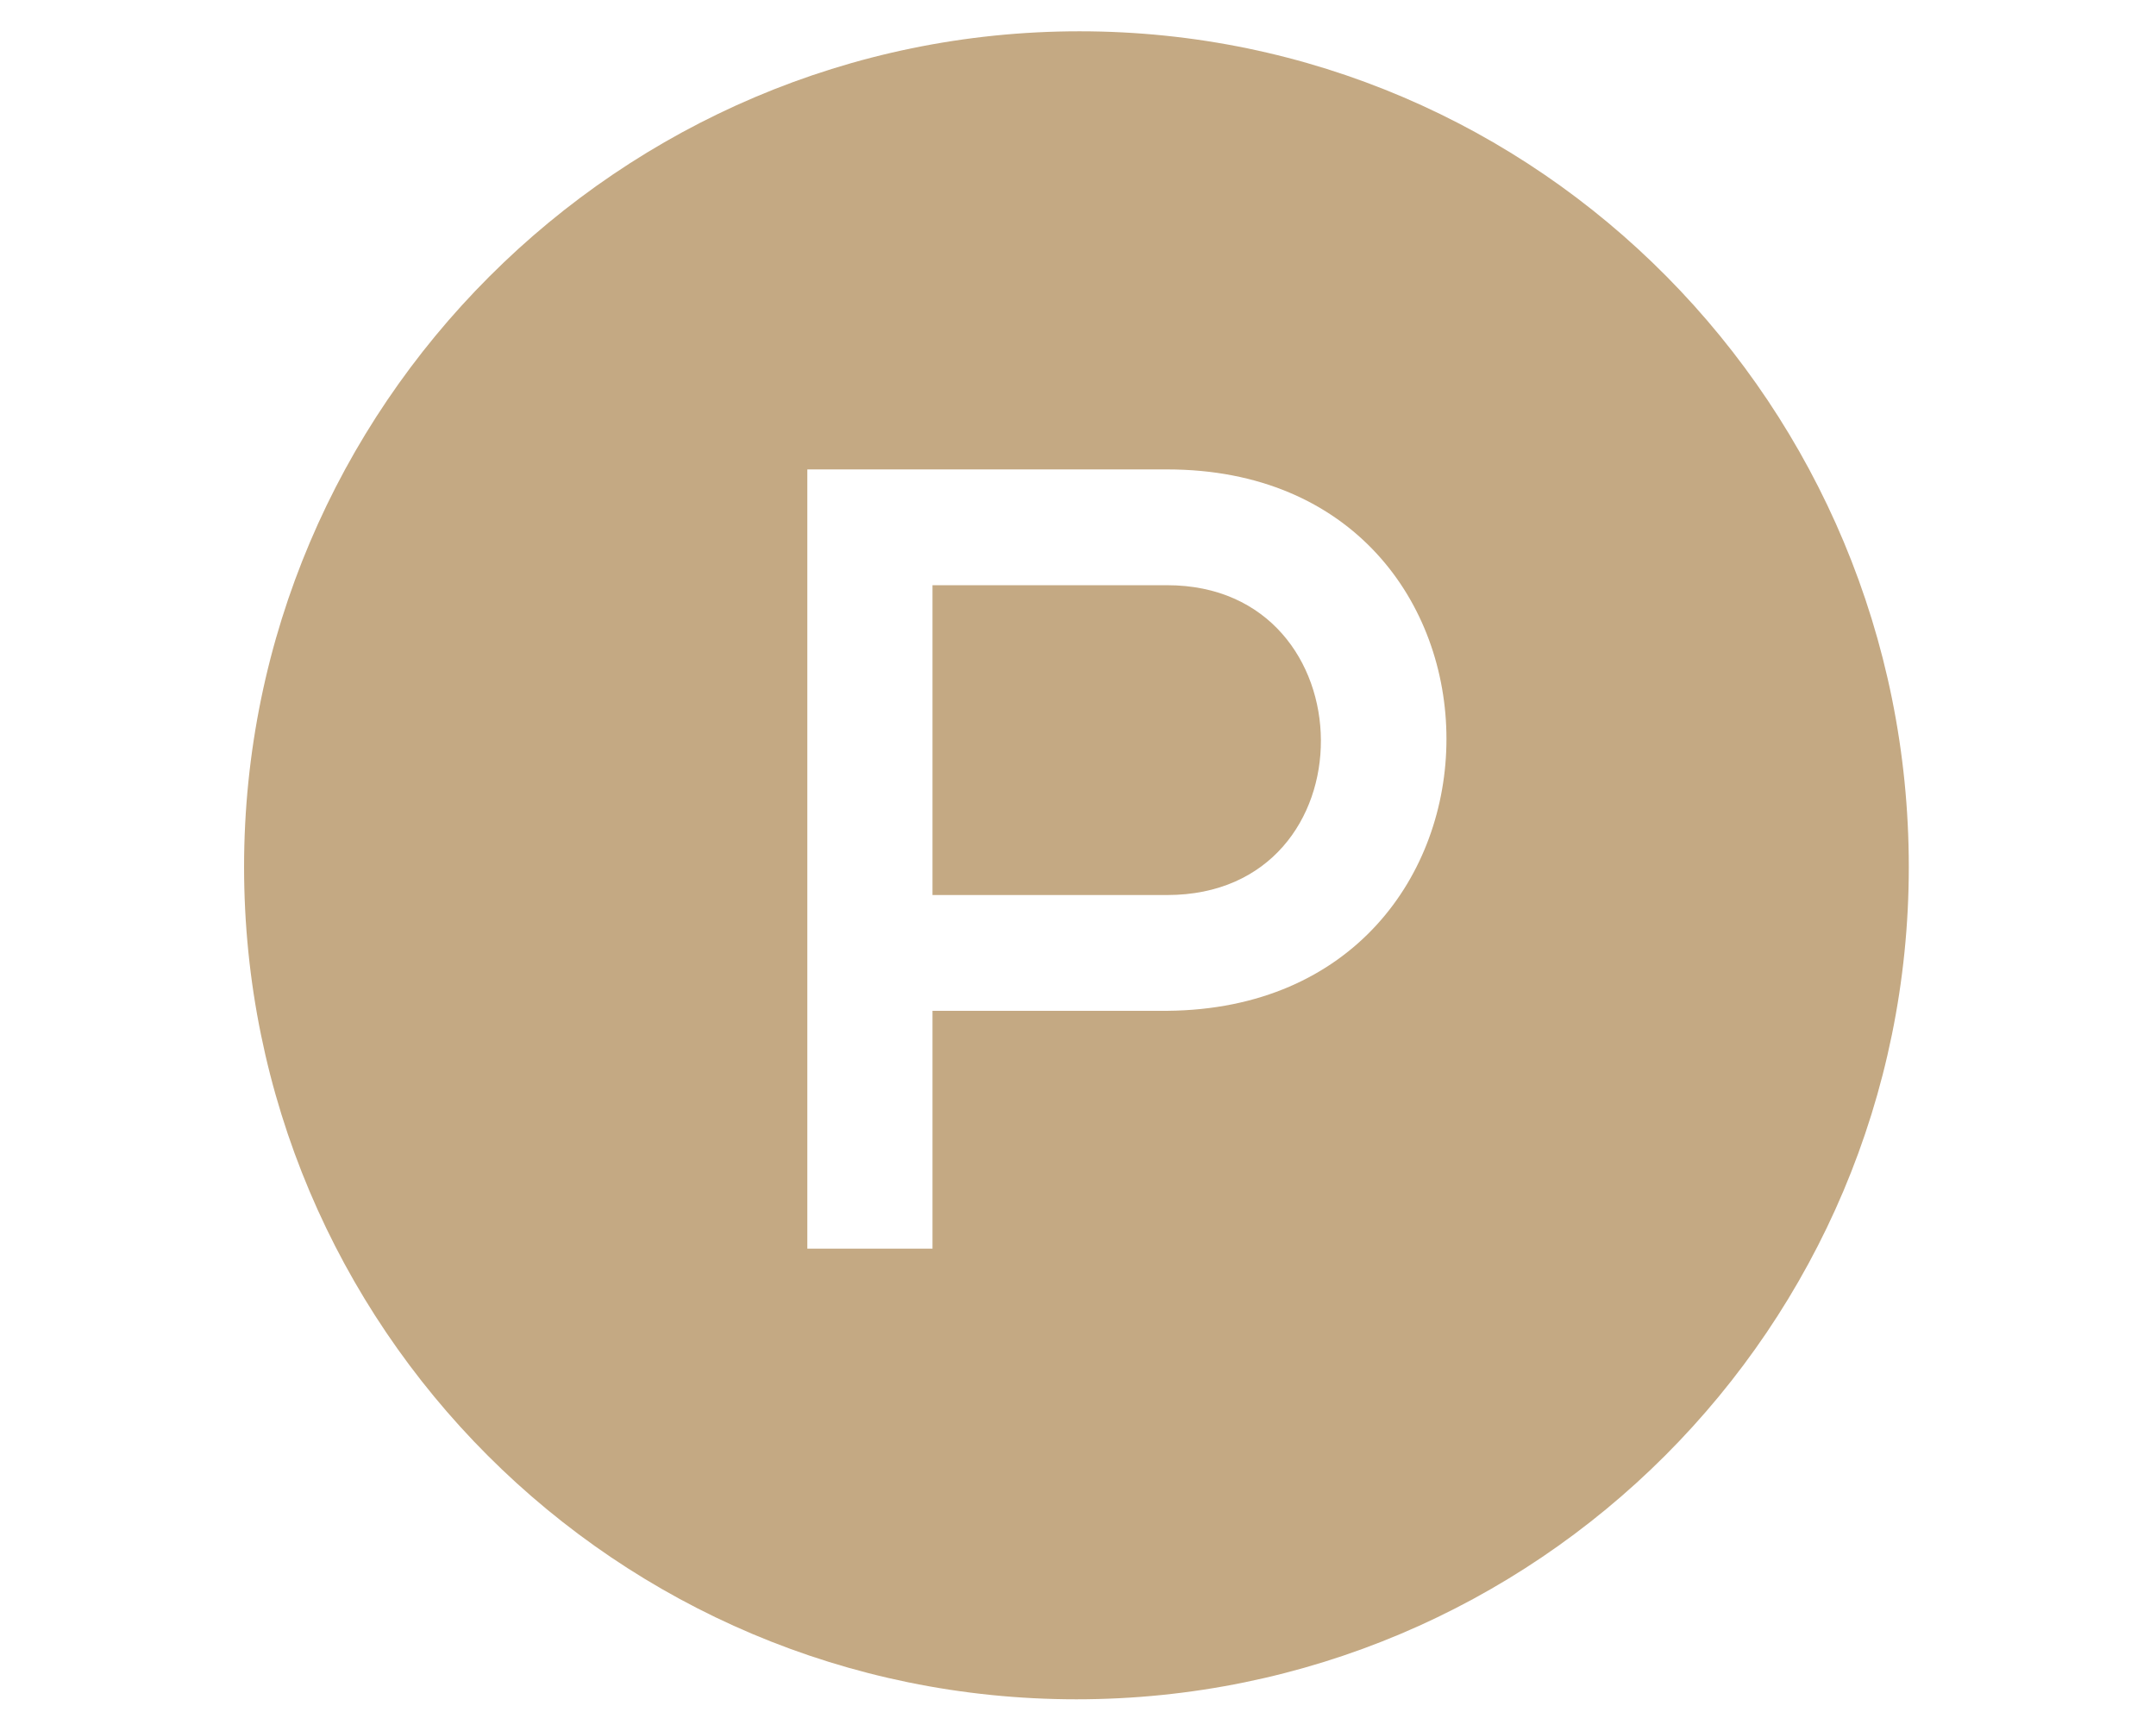 <?xml version="1.0" encoding="utf-8"?>
<!-- Generator: Adobe Illustrator 24.1.1, SVG Export Plug-In . SVG Version: 6.00 Build 0)  -->
<svg version="1.1" id="Layer_1" xmlns="http://www.w3.org/2000/svg" xmlns:xlink="http://www.w3.org/1999/xlink" x="0px" y="0px"
	 viewBox="0 0 68.9 55.3" style="enable-background:new 0 0 68.9 55.3;" xml:space="preserve">
<style type="text/css">
	.st0{display:none;}
	.st1{display:inline;}
	.st2{fill-rule:evenodd;clip-rule:evenodd;fill:#C4A983;}
	.st3{display:inline;fill:#C4A983;}
	.st4{display:inline;fill-rule:evenodd;clip-rule:evenodd;fill:#C4A983;}
	.st5{fill:#C4A983;}
</style>
<g id="ttqzRj_1_" class="st0">
	<g class="st1">
		<path class="st2" d="M15.6,2.5c0.6,0.1,1.2,0.1,1.8,0.2c3.2,0.2,6.2,0.8,9.3,1.7c6.3,1.9,12,5,16.9,9.3C49,18.4,53.1,24,55.9,30.4
			c1.7,3.9,2.8,8,3.3,12.2c0.1,1.2,0.2,2.3,0.3,3.5c0,0.1,0,0.3,0.1,0.4c0,1.7,0,3.5,0,5.2c-0.2,0.5-0.6,0.8-1.1,1.1
			c-1.2,0-2.5,0-3.7,0c-0.8-0.4-1.2-1.1-1.1-2c0-0.5,0-0.9,0-1.4c0.1-3.7-0.3-7.3-1.2-10.9C50.9,32.4,48,27,43.8,22.2
			c-4.2-4.8-9.2-8.3-15-10.8c-3.5-1.5-7.2-2.4-11-2.8c-2.2-0.2-4.4-0.2-6.6-0.2c-0.9,0-1.6-0.3-2-1.1c0-1.2,0-2.5,0-3.7
			c0.2-0.5,0.6-0.8,1.1-1.1C12.2,2.5,13.9,2.5,15.6,2.5z"/>
		<path class="st2" d="M9.3,15.4c0.4-0.8,1.1-1.1,2-1.1c1.9,0.1,3.9,0.1,5.8,0.2c3.7,0.3,7.2,1.3,10.5,2.8
			c7.5,3.4,13.1,8.9,16.8,16.3c1.7,3.3,2.8,6.9,3.1,10.6c0.2,2.4,0.2,4.8,0.3,7.1c0,0.8-0.5,1.2-1.1,1.5c-1.2,0-2.5,0-3.7,0
			c-0.8-0.4-1.1-1.1-1.1-2c0-1.5,0-3-0.1-4.5c-0.1-2.7-0.7-5.3-1.7-7.8c-2.7-6.9-7.4-12.1-14-15.4c-2.7-1.4-5.5-2.2-8.5-2.6
			c-2.1-0.3-4.2-0.3-6.3-0.3c-0.9,0-1.6-0.2-2-1.1C9.3,17.9,9.3,16.6,9.3,15.4z"/>
		<path class="st2" d="M31.2,52.8c-0.8-0.4-1.1-1.1-1.1-2c0-1.8-0.1-3.5-0.3-5.3c-0.3-2.5-1.4-4.8-2.9-6.8c-2.1-2.9-4.9-4.8-8.2-6
			c-1.6-0.5-3.3-0.8-5.1-0.8c-0.8,0-1.6,0-2.4,0c-0.9,0.1-1.6-0.2-2-1.1c0-1.2,0-2.5,0-3.7c0.4-0.8,1.1-1.1,2-1.1c2,0,3.9,0,5.9,0.3
			c5.7,1,10.3,3.7,13.9,8.2c2.5,3.1,4.1,6.7,4.6,10.6c0.3,2.1,0.2,4.2,0.2,6.3c0,0.7-0.5,1-1.1,1.3C33.7,52.8,32.5,52.8,31.2,52.8z"
			/>
		<path class="st2" d="M9.3,46.2c0.2-0.6,0.3-1.3,0.6-1.8c1.1-2.4,3.6-3.7,5.9-3.4c2.8,0.4,4.9,2.4,5.3,5.1c0.5,3.2-1.7,6.2-4.9,6.7
			c-0.1,0-0.2,0.1-0.3,0.1c-0.5,0-0.9,0-1.4,0c-0.1,0-0.1-0.1-0.2-0.1c-2.3-0.4-3.8-1.7-4.6-3.8c-0.2-0.4-0.2-0.9-0.4-1.3
			C9.3,47.1,9.3,46.7,9.3,46.2z"/>
	</g>
</g>
<g>
	<path class="st2" d="M37.3,18.7h-7.5v9.9h7.5C43.9,28.6,43.8,18.7,37.3,18.7z"/>
	<path class="st2" d="M34.5,1C19.8,1,7.8,13,7.8,27.7s11.9,26.6,26.6,26.6s26.6-11.9,26.6-26.6S49.2,1,34.5,1z M37.3,32.3h-7.5v7.6
		h-4V15c3.8,0,7.7,0,11.5,0C49.2,15,49.2,32.2,37.3,32.3z"/>
</g>
<g id="jEOCjB_1_" class="st0">
	<g class="st1">
		<path class="st2" d="M0,45.7c0.5-1.2,1.4-1.6,2.6-1.6c21.2,0,42.5,0,63.7,0c1.2,0,2.1,0.4,2.6,1.6c0,0.5,0,1,0,1.5
			c0,0.1-0.1,0.2-0.1,0.4c-0.7,3.6-2.8,6-6.4,7.1c-0.7,0.2-1.5,0.3-2.2,0.4C43,55,25.9,55,8.8,55c-0.2,0-0.4-0.1-0.7-0.1
			c-3.6-0.3-6.7-2.7-7.7-6.2c-0.2-0.5-0.3-1-0.4-1.5C0,46.7,0,46.2,0,45.7z"/>
		<path class="st2" d="M60.2,55c0.7-0.1,1.5-0.2,2.2-0.4c3.6-1,5.7-3.4,6.4-7.1c0-0.1,0.1-0.3,0.1-0.4c0,2.6,0,5.2,0,7.8
			C66,55,63.1,55,60.2,55z"/>
		<path class="st2" d="M0,47.2c0.1,0.5,0.2,1,0.4,1.5c1.1,3.5,4.1,5.9,7.7,6.2c0.2,0,0.4,0.1,0.7,0.1c-2.9,0-5.8,0-8.8,0
			C0,52.4,0,49.8,0,47.2z"/>
		<path class="st2" d="M2.9,40.1c1-10.9,6-19.5,15.4-25C29,8.7,40.2,8.7,51,15.2c9.2,5.6,14,14.1,15.1,24.8
			C45,40.1,24,40.1,2.9,40.1z"/>
		<path class="st2" d="M39.8,6.8c-3.5-0.5-7.1-0.5-10.6,0c-0.4-2.2,0.5-4.4,2.3-5.5c1.9-1.2,3.9-1.2,5.9,0
			C39.2,2.4,40.1,4.6,39.8,6.8z"/>
	</g>
</g>
<g id="VPMLgQ_1_" class="st0">
	<g class="st1">
		<path class="st2" d="M1.6,32.3c0.4-0.2,0.8-0.4,1.2-0.6c2.4-1.3,4.9-2.2,7.6-2.9c0.2,0.8,0.5,1.6,0.8,2.4
			c2.1,6.1,6.5,10.1,12.3,12.6c1.5,0.7,3.1,1.2,4.8,1.8c-1.5,0.4-2.9,0.7-4.3,1c-1.1,0.2-2.3,0.3-3.4,0.4c-0.1,0-0.2,0-0.3,0
			C20,47,19.7,47,19.5,47c-3.4-0.1-6.5-1.3-9.2-3.3c-3.5-2.6-6-6.1-8.1-9.9c-0.2-0.4-0.4-0.8-0.6-1.2C1.6,32.5,1.6,32.4,1.6,32.3z"
			/>
		<path class="st2" d="M48.3,47.1c-1.1-0.1-2.3-0.2-3.4-0.4c-1.4-0.3-2.8-0.6-4.2-0.9c0-0.1,0-0.1,0-0.2c0.7-0.2,1.4-0.4,2.1-0.7
			c3.1-1.1,5.9-2.5,8.5-4.5c3.5-2.8,5.8-6.4,6.9-10.7c0.1-0.3,0.2-0.5,0.3-0.8c2.3,0.5,4.5,1.3,6.6,2.3c0.7,0.4,1.5,0.7,2.2,1.1
			c0,0.1,0,0.2,0,0.3c-0.1,0.2-0.3,0.4-0.4,0.6c-1.8,3.5-4,6.7-7,9.3c-2.4,2.1-5.1,3.7-8.4,4.2c-1,0.2-2,0.2-3,0.4
			C48.5,47.1,48.4,47.1,48.3,47.1z"/>
		<path class="st2" d="M34.4,42.9c-1.3-1.4-2.5-2.8-3.7-4.3c-2-2.5-3.6-5.2-4.5-8.3c-1.1-3.7-0.9-7.3,0.5-10.9
			c1.7-4.3,4.5-7.9,7.9-11.2c0.7,0.8,1.4,1.5,2.1,2.2c2.4,2.6,4.4,5.5,5.7,8.9c1.6,4.1,1.6,8.3,0,12.4
			C40.8,35.8,37.4,40.3,34.4,42.9z"/>
		<path class="st2" d="M14.2,14.9c3.1,0.4,6.1,1.1,9.1,2.4c-3.7,8.9-1.2,16.7,4.3,24.1c-0.3-0.1-0.5-0.2-0.8-0.3
			c-2.8-1-5.4-2.4-7.6-4.4c-2.7-2.5-4.3-5.6-5.1-9.1c-0.9-4.1-0.7-8.2,0-12.3C14.2,15.1,14.2,15,14.2,14.9z"/>
		<path class="st2" d="M45.6,17.3c2.9-1.2,5.9-2,9.1-2.4c0.2,1.2,0.4,2.3,0.5,3.4c0.3,3.5,0.2,7-0.7,10.5c-1.3,4.5-3.9,7.9-7.9,10.2
			c-1.5,0.9-3.2,1.5-4.9,2.3c-0.1,0.1-0.2,0.1-0.6,0.2c0.3-0.4,0.6-0.7,0.8-1c2.4-3.2,4.2-6.7,5-10.6c0.8-3.9,0.5-7.8-1-11.5
			C45.9,17.9,45.8,17.6,45.6,17.3z"/>
	</g>
</g>
<g id="GKdIQj_1_" class="st0">
	<g class="st1">
		<path class="st2" d="M41.8,0c0.1,0.1,0.3,0.1,0.4,0.2c2.3,0.8,3.1,3.3,1.7,5.3c-0.1,0.1-0.2,0.2-0.3,0.4c1,0.2,2,0.4,3,0.7
			c3.3,0.9,6.1,2.6,8.5,4.9c3.3,3.2,5.3,7.1,6.1,11.7c0.3,1.6,0.2,3.1,0.3,4.7c0,0.5-0.1,0.7-0.7,0.7c-4.5,0-9,0-13.5,0
			c-6.3,0-12.6,0-18.9,0c-0.2,0-0.5,0-0.8,0c0.4-4.2,1-8.3,3-12.1c1.9-3.8,5-6.6,8.4-9.1c-2,0.6-3.8,1.5-5.5,2.7
			c-4.6,3.2-7,7.7-8.2,13c-0.4,1.8-0.6,3.6-0.9,5.4c-1.1,0-2.3,0-3.5,0c-1-8.3,4.6-20.7,17.8-22.6c-0.1-0.1-0.1-0.2-0.2-0.3
			c-1.5-2-0.7-4.6,1.7-5.4c0.1,0,0.2-0.1,0.3-0.1C41,0,41.4,0,41.8,0z"/>
		<path class="st2" d="M65.2,33.9c-0.2,0-0.4,0-0.7,0c-15.5,0-31.1,0-46.6,0c-0.2,0-0.5,0-0.8,0c0-1.4,0-2.8,0-4.2c16,0,32,0,48,0
			C65.2,31.1,65.2,32.5,65.2,33.9z"/>
		<path class="st2" d="M3.7,39.8c1.8-0.3,3.5-0.6,5.3-1c1-0.2,1.9-0.3,2.9-0.5c0.9,5,1.8,9.9,2.7,14.9c-0.9,0.2-1.7,0.3-2.6,0.5
			c-2.6,0.5-5.3,1-7.9,1.5c-0.1,0-0.1,0.1-0.1,0.1c-0.4,0.1-0.4-0.2-0.4-0.4C3.7,49.9,3.7,44.8,3.7,39.8z"/>
		<path class="st2" d="M24.6,40.6c1.6,0.1,3,0.2,4.5,0.3c1.7,0.1,3.4,0.2,5,0.3c0.3,0,0.6,0,0.8-0.1c3.5-1.4,7-2.7,10.5-4.1
			c1.1-0.4,1.9-0.3,2.4,0.4c0.5,0.8,0.4,1.7-0.3,2.2c-3.9,2.5-7.8,5-11.8,7.6c-1.1,0.7-2.2,0.9-3.5,0.9c-4.5,0-9,0-13.5-0.1
			c-1.3,0-2.2,0.5-2.9,1.4c-0.2,0.3-0.5,0.6-0.8,1c-0.6-4-1.3-7.9-1.9-11.9c0.5-0.2,0.9-0.3,1.4-0.5c1.7-0.6,3.4-1.3,5.2-1.9
			c0.4-0.1,0.8-0.2,1.2-0.2c3.7-0.1,7.4-0.3,11-0.4c1,0,1.5,0.4,1.7,1.3c0.1,0.9-0.3,1.4-1.2,1.7c-2.4,0.7-4.9,1.3-7.4,1.9
			C25.1,40.4,24.9,40.5,24.6,40.6z"/>
	</g>
</g>
<g id="u0kmx7_1_" class="st0">
	<g class="st1">
		<path class="st2" d="M13.2,43c0.2-0.9,0.3-1.8,0.5-2.7c1.4-5.4,6.1-9.5,11.6-10.2c0.2,0,0.3-0.1,0.5-0.1c1,2.6,3.1,4.2,5,5.9
			c1,1,2.2,1.8,3.3,2.7c0.2,0.2,0.4,0.3,0.7,0.1c2.4-1.9,4.8-3.8,6.8-6.2c0.6-0.7,1.2-1.5,1.5-2.5c2.6,0.3,4.9,1.1,7,2.7
			c3.3,2.5,5.2,5.8,5.6,9.9c0,0.1,0.1,0.2,0.1,0.3c0,0.7,0,1.3,0,2c0,0.2-0.1,0.4-0.1,0.5c-0.2,2.5-1.7,4.3-4.1,5.1
			c-1.6,0.5-3.2,0.7-4.8,0.7c-3.5,0-6.9,0-10.4,0c-4.7,0-9.5,0-14.2,0c-1.4,0-2.8-0.2-4.2-0.5c-2.4-0.5-4-1.9-4.6-4.4
			c-0.1-0.5-0.2-1-0.3-1.5C13.2,44.3,13.2,43.6,13.2,43z M43.5,44.4c0,0.2,0,0.3,0,0.5c0,0.5,0,1.1,0,1.6c0,0.4,0.2,0.6,0.5,0.6
			c0.6,0,1.2,0,1.7,0c0.6,0,0.7-0.1,0.7-0.7c0-0.7,0-1.3,0-2c0.8,0,1.5,0,2.1,0c0.4,0,0.6-0.2,0.6-0.5c0-0.6,0-1.2,0-1.8
			c0-0.4-0.2-0.6-0.6-0.6c-0.7,0-1.4,0-2.1,0c0-0.7,0-1.3,0-2c0-0.7-0.1-0.7-0.7-0.7c-0.5,0-1.1,0-1.6,0c-0.5,0-0.7,0.2-0.7,0.7
			c0,0.7,0,1.4,0,2.1c-0.8,0-1.4,0-2.1,0c-0.4,0-0.6,0.2-0.6,0.6c0,0.6,0,1.2,0,1.8c0,0.4,0.2,0.6,0.6,0.6
			C42,44.4,42.7,44.4,43.5,44.4z"/>
		<path class="st2" d="M13.2,44.9c0.1,0.5,0.2,1,0.3,1.5c0.5,2.5,2.2,3.9,4.6,4.4c1.4,0.3,2.8,0.5,4.2,0.5c4.7,0.1,9.5,0,14.2,0
			c3.5,0,6.9,0,10.4,0c1.6,0,3.2-0.2,4.8-0.7c2.4-0.8,3.9-2.6,4.1-5.1c0-0.2,0.1-0.4,0.1-0.5c0,2.2,0,4.3,0,6.5
			c-14.2,0-28.4,0-42.6,0C13.2,49.2,13.2,47.1,13.2,44.9z"/>
		<path class="st2" d="M34.1,4c6.2,0,11.1,4.2,12,10c0.4,2.6-0.1,5-1,7.5c-1.1,3-2.6,5.7-4.9,7.8c-1.3,1.2-2.8,2.2-4.6,2.5
			c-2,0.3-3.7-0.2-5.3-1.3c-2-1.3-3.5-3.2-4.7-5.3c-1.6-2.8-2.7-5.8-2.8-9c-0.1-4.8,2-8.5,6.2-10.9C30.7,4.4,32.6,3.9,34.1,4z"/>
	</g>
</g>
<g class="st0">
	<path class="st3" d="M51.6,17.6c0-0.3,0-0.6-0.1-0.9c0-1.9-1.4-3.4-3.3-3.6l-0.3,0c-1.6-0.2-3.2-0.3-4.8-0.8
		c-2.5-0.7-4.8-2-6.7-3.7c-0.1-0.1-0.2-0.2-0.3-0.3c-0.4-0.4-0.8-0.7-1.3-0.9H34c-0.1,0.1-0.2,0.2-0.4,0.2c-0.4,0.2-0.7,0.5-1,0.8
		c-2.4,2.2-5.3,3.6-8.5,4.3c-0.9,0.2-1.9,0.3-2.8,0.4l0,0c-0.2,0-0.4,0-0.6,0.1c-1.8,0.2-3.2,1.7-3.2,3.5c0,0.4,0,0.7-0.1,1l0,0
		c0,0.1,0,0.3,0,0.4v5.9c0,0.2,0,0.3,0,0.5l0,0c0,0.4,0.1,0.8,0.1,1.3c0.2,3.3,0.7,6,1.6,8.5c1.6,4.4,4.4,7.9,8.3,10.5
		c1.9,1.2,4,2.2,6.3,3.1c0.1,0.1,0.3,0.1,0.5,0.1l0.1,0h0.6c2.8-0.9,5.4-2.2,7.7-3.8c3.6-2.6,6.1-6.1,7.6-10.4
		c0.7-1.9,1.1-4,1.3-6.2c0.1-0.7,0.1-1.5,0.2-2.2c0-0.4,0.1-0.8,0.1-1.2c0-0.1,0-0.3,0.1-0.4l0,0V18C51.7,17.9,51.7,17.7,51.6,17.6z
		 M37.7,28.5c-0.2,0.2-0.4,0.5-0.4,0.8c0,0.6,0,1.3,0,1.9c0,0.5,0,1.1,0,1.6c0,1.3-0.5,2.2-1.5,2.7c-0.4,0.2-0.9,0.3-1.3,0.3
		c-1.4,0-2.8-1-2.9-2.8c0-0.4,0-0.9,0-1.3c0-0.1,0-0.1,0-0.2h0l0-0.4c0-0.2,0-0.3,0-0.5c0-0.5,0-1,0-1.4c0-0.3-0.2-0.6-0.4-0.8
		c-1.7-1.5-2.3-3.4-1.7-5.5c0.6-2.1,2.1-3.4,4.3-3.7c0.2,0,0.5-0.1,0.7-0.1c2.5,0,4.7,2,5.1,4.4C39.9,25.6,39.3,27.2,37.7,28.5z"/>
	<path class="st3" d="M34.2,48.1l-0.1,0c-0.2-0.1-0.3-0.1-0.5-0.2c-2.3-0.8-4.4-1.8-6.3-3.1c-3.9-2.6-6.8-6.1-8.3-10.6
		c-0.9-2.5-1.4-5.2-1.6-8.5c0-0.4-0.1-0.9-0.1-1.3l0-0.1c0-0.2,0-0.3,0-0.5l0,0V18l0,0c0-0.1,0-0.3,0-0.4l0,0c0-0.3,0-0.7,0.1-1
		c0-1.9,1.5-3.5,3.4-3.7c0.2,0,0.4,0,0.6-0.1l0,0c0.9-0.1,1.9-0.2,2.8-0.4c3.2-0.6,6-2,8.4-4.2c0.3-0.3,0.7-0.5,1.1-0.8
		c0.1-0.1,0.2-0.2,0.4-0.2l0,0h1.2l0,0c0.5,0.2,0.9,0.6,1.3,1c0.1,0.1,0.2,0.2,0.3,0.3c1.9,1.7,4.2,2.9,6.7,3.7
		c1.6,0.5,3.2,0.6,4.7,0.8l0.3,0c1.9,0.2,3.4,1.8,3.4,3.8c0,0.3,0,0.6,0.1,0.9c0,0.1,0,0.2,0,0.4l0,0v5.8l0,0.1c0,0.1,0,0.2-0.1,0.4
		c0,0.4-0.1,0.8-0.1,1.2c-0.1,0.7-0.1,1.5-0.2,2.2c-0.2,2.3-0.6,4.3-1.3,6.3c-1.5,4.3-4,7.9-7.6,10.4c-2.3,1.7-4.9,3-7.8,3.9l0,0
		H34.2z M34.5,8.3c-0.4,0-0.6,0.2-0.9,0.5c-1.5,1.4-3.1,2.5-4.9,3.4c-2.2,1-4.7,1.6-7.5,1.8c-1.8,0.1-2.8,1.2-2.8,3
		c0,0.6,0,1.3,0,1.9l0,0c0,1.9,0,3.8,0,5.8c0.1,2.7,0.5,5.3,1.2,7.9c1.2,4.3,3.5,7.8,6.9,10.4c2.1,1.7,4.6,3,7.6,4
		c0.1,0,0.3,0.1,0.5,0.1c0.2,0,0.5,0,0.6-0.1c0.4-0.2,0.8-0.3,1.1-0.5c1.1-0.5,2.2-0.9,3.3-1.5c3.1-1.7,5.7-4,7.5-6.9
		c1.8-2.8,2.8-6.1,3.3-10c0.2-1.6,0.3-3.2,0.3-4.8l0,0c0-0.7,0.1-1.4,0.1-2.1l0-0.7l-0.2,0l0-0.7c0-1,0-2,0-3c0-1.4-0.9-2.4-2.3-2.6
		c-0.5-0.1-1-0.1-1.5-0.2c-0.8-0.1-1.6-0.2-2.4-0.3c-3.4-0.7-6.5-2.3-9.1-4.7C35.1,8.5,34.9,8.3,34.5,8.3z"/>
</g>
<g class="st0">
	<path class="st4" d="M17.9,39.3c-1.4,0-2.9-0.4-4.3-1.2c-1.3-0.7-2.4-1.2-3.8-1.2l-0.1,0c-0.5,0-0.9-0.3-1-0.8v-0.2
		C9.1,35.1,9.3,35,9.8,35c0.1,0,0.3,0,0.4,0c0.1,0,0.2,0,0.2,0c0.2,0,0.6,0,0.9-0.2c4.2-2.4,8.4-4.9,12.5-7.3l2-1.2
		c0.1-0.1,0.2-0.1,0.3-0.2c0,0,0.1-0.1,0.1-0.1l0.2-0.2l-0.1-0.2c-0.2-0.4-0.5-0.8-0.7-1.3c-0.5-0.9-1.1-1.9-1.6-2.8
		c-1.1-2-0.7-4.2,0.9-5.6c0.3-0.3,0.7-0.5,1.1-0.7c5-2.4,10.2-4.9,17-8.1C43.5,7.1,43.8,7,44,6.9c0.1,0,0.2-0.1,0.3-0.1h1.2
		c0,0,0,0,0.1,0c0.1,0,0.2,0.1,0.3,0.1c1.8,0.4,3,2,3,3.8c0,1.6-0.8,2.8-2.4,3.6c-2.8,1.4-5.7,2.8-8.5,4.3L34.9,20
		c-0.1,0.1-0.3,0.1-0.4,0.2L34,20.5l0.2,0.3c0,0,0,0.1,0.1,0.1c0,0.1,0.1,0.1,0.1,0.2l1,1.4c2.8,4,5.6,8.2,8.4,12.3
		c0.2,0.2,0.4,0.4,0.7,0.5c0.3,0.1,0.6,0.2,1,0.4c0.6,0.2,1.2,0.4,1.7,0.7c1.3,0.8,2.6,1.2,3.9,1.2c1.3,0,2.5-0.4,3.8-1.2
		c1.2-0.7,2.5-1.1,3.9-1.3c0.1,0,0.3,0,0.4,0c0.5,0,0.8,0.1,1.1,0.8V36c-0.2,0.6-0.6,0.8-1.3,0.8c-1,0-2,0.3-3.2,1l-0.2,0.1
		c-0.6,0.3-1.1,0.7-1.7,0.9c-1,0.3-2,0.5-2.9,0.5c-1.6,0-3.1-0.5-4.6-1.4c-1.2-0.7-2.4-1.1-3.6-1.1c-1.1,0-2.3,0.3-3.4,1
		c-1.7,1-3.3,1.5-4.9,1.5c-1.6,0-3.2-0.5-4.8-1.5c-1-0.6-2.1-1-3.3-1c-0.5,0-1,0.1-1.5,0.2c-0.9,0.2-1.8,0.7-2.6,1.1
		C20.8,38.9,19.3,39.3,17.9,39.3z"/>
	<path class="st4" d="M50.1,48.6c-1.4-0.3-2.7-0.8-3.9-1.5c-1.1-0.7-2.3-1-3.4-1c-1.2,0-2.3,0.3-3.5,1c-0.8,0.4-1.6,0.8-2.4,1.1
		l-0.3,0.1c-0.2,0.1-0.4,0.1-0.7,0.2c-0.1,0-0.2,0-0.3,0.1h-2.2c-1.6-0.3-2.9-1-4.3-1.8c-0.8-0.5-1.7-0.7-2.7-0.7
		c-0.5,0-1.1,0.1-1.7,0.2c-0.7,0.2-1.3,0.4-1.7,0.7c-1.3,0.8-2.6,1.3-4,1.6h-2.1c-1.6-0.2-2.9-1-4.3-1.7l0,0
		c-0.6-0.3-1.5-0.6-2.5-0.6c-0.7-0.1-1.1-0.3-1.3-0.8v-0.2c0.2-0.5,0.5-0.8,1.2-0.8c0,0,0.1,0,0.1,0c1.5,0.1,2.8,0.4,3.9,1.2
		c1.3,0.8,2.6,1.2,3.9,1.2c1.3,0,2.6-0.4,4-1.2c1.4-0.8,2.8-1.3,4.3-1.3c1.5,0,3.1,0.5,4.6,1.4c1.2,0.7,2.4,1.1,3.7,1.1
		c0.7,0,1.4-0.1,2.1-0.3c0.4-0.1,0.9-0.3,1.5-0.7c1.6-0.9,3.2-1.4,4.7-1.4c1.5,0,3,0.4,4.5,1.3c1.3,0.7,2.5,1.1,3.8,1.1
		c1.3,0,2.6-0.4,3.9-1.2c1.2-0.8,2.5-1.2,4-1.2c0,0,0.1,0,0.1,0c0.6,0,1,0.2,1.2,0.8v0.2c-0.2,0.6-0.5,0.8-1,0.8l-0.1,0
		c-1.1,0-2.3,0.3-3.5,1c-0.8,0.4-1.6,0.7-2.5,1.1c-0.3,0.1-0.6,0.2-0.9,0.2c-0.1,0-0.3,0.1-0.4,0.1H50.1z"/>
	<path class="st4" d="M50.1,44.2c-1.4-0.3-2.7-0.8-3.9-1.5c-1.1-0.7-2.3-1-3.4-1c-1.2,0-2.3,0.3-3.5,1c-0.8,0.4-1.6,0.8-2.4,1.1
		L36.6,44c-0.2,0.1-0.4,0.1-0.7,0.2c-0.1,0-0.2,0-0.3,0.1h-2.2c-1.6-0.3-2.9-1-4.3-1.8c-0.8-0.5-1.7-0.7-2.7-0.7
		c-0.5,0-1.1,0.1-1.7,0.2c-0.7,0.2-1.3,0.4-1.7,0.7c-1.3,0.8-2.6,1.3-4,1.6h-2.1c-1.6-0.2-2.9-1-4.3-1.7l0,0
		c-0.6-0.3-1.5-0.6-2.5-0.6c-0.7-0.1-1.1-0.3-1.3-0.8v-0.2C8.9,40.2,9.3,40,9.9,40c0,0,0.1,0,0.1,0c1.5,0.1,2.8,0.4,3.9,1.2
		c1.3,0.8,2.6,1.2,3.9,1.2c1.3,0,2.6-0.4,4-1.2c1.4-0.8,2.8-1.3,4.3-1.3c1.5,0,3.1,0.5,4.6,1.4c1.2,0.7,2.4,1.1,3.7,1.1
		c0.7,0,1.4-0.1,2.1-0.3c0.4-0.1,0.9-0.3,1.5-0.7c1.6-0.9,3.2-1.4,4.7-1.4c1.5,0,3,0.4,4.5,1.3c1.3,0.7,2.5,1.1,3.8,1.1
		c1.3,0,2.6-0.4,3.9-1.2c1.2-0.8,2.5-1.2,4-1.2c0,0,0.1,0,0.1,0c0.6,0,1,0.2,1.2,0.8V41c-0.2,0.6-0.5,0.8-1,0.8l-0.1,0
		c-1.1,0-2.3,0.3-3.5,1c-0.8,0.4-1.6,0.7-2.5,1.1c-0.3,0.1-0.6,0.2-0.9,0.2c-0.1,0-0.3,0.1-0.4,0.1H50.1z"/>
	<path class="st4" d="M50.8,33.2c-2.2,0-4.2-0.9-5.8-2.4c-1.5-1.6-2.4-3.6-2.4-5.8c0-4.4,3.8-8.1,8.1-8.1c2.2,0,4.3,0.9,5.8,2.4
		c1.5,1.6,2.4,3.6,2.4,5.7C58.9,29.5,55.3,33.2,50.8,33.2L50.8,33.2z"/>
</g>
<g id="tW1F1U_1_" class="st0">
	<g class="st1">
		<path class="st5" d="M34.5,27.8c-0.1-0.2-0.1-0.4-0.2-0.5c-1.1-3-2.2-5.9-3.3-8.9c-0.2-0.6-0.4-0.7-1-0.5
			c-0.4,0.1-0.8,0.2-1.1,0.3c-1.8,0.6-3.2,2.2-3.2,4.1c0,2.3,0,4.5,0,6.8c0,0.6,0.3,0.9,1,0.9c5.2,0,10.4,0,15.6,0c0.8,0,1-0.2,1-1
			c0-2.1,0-4.2,0-6.3c0-1.6-0.6-2.8-1.8-3.8c-0.8-0.6-1.7-0.8-2.5-1.1c-0.6-0.2-0.8-0.1-1,0.5c-0.8,2.3-1.6,4.5-2.5,6.8
			C35.1,26,34.8,26.8,34.5,27.8z M34.5,17.8C34.5,17.8,34.5,17.8,34.5,17.8c0,0-0.1,0-0.1,0c-0.4,0-0.8-0.1-1.1,0.3
			c-0.2,0.4,0.1,0.7,0.3,1c0.3,0.4,0.4,0.8,0.3,1.2c-0.2,1.2-0.3,2.4,0.3,3.5c0.1,0.1,0.2,0.2,0.3,0.3c0.1-0.1,0.2-0.2,0.2-0.3
			c0.5-1,0.7-2,0.4-3c-0.2-0.7-0.1-1.5,0.4-2.1c0,0,0.1-0.1,0.1-0.2c0.2-0.4,0-0.8-0.5-0.8C34.9,17.8,34.7,17.8,34.5,17.8z"/>
		<path class="st2" d="M39.4,49.5c-0.8-0.3-1-0.9-1-1.8c0-3.4,0-6.9,0-10.3c0-1,0.3-2,0.9-2.8c0.7-0.8,1.6-1.3,2.7-1.3
			c1.3,0,2.6,0,3.9,0c0.2,0,0.3,0,0.5,0c0-0.2,0-0.4,0-0.5c0-2.5,0-5.1,0-7.6c0-2.4,1.6-4.3,3.9-4.7c2.7-0.5,5.5,1.6,5.5,4.4
			c0,3.9,0,7.7,0,11.6c0,2.4-2.1,4.4-4.4,4.4c-1.7,0-3.3,0-5,0c-0.2,0-0.3,0-0.5,0c0,0.2,0,0.3,0,0.5c0,2.2,0,4.4,0,6.6
			c0,0.8-0.3,1.4-1.1,1.7C43.1,49.5,41.3,49.5,39.4,49.5z"/>
		<path class="st2" d="M24,49.5c-0.8-0.3-1.1-0.9-1.1-1.7c0-2.2,0-4.3,0-6.5c0-0.2,0-0.3,0-0.5c-0.2,0-0.3,0-0.5,0
			c-1.6,0-3.3,0-4.9,0c-2.5,0-4.5-2-4.5-4.5c0-3.8,0-7.6,0-11.4c0-2.4,2-4.5,4.3-4.6c2.5-0.2,4.8,1.6,5.1,4.2c0,0.3,0,0.5,0,0.8
			c0,2.5,0,4.9,0,7.4c0,0.2,0,0.3,0,0.5c0.2,0,0.3,0,0.5,0c1.3,0,2.6,0,3.9,0c1.8,0.1,3.4,1.6,3.6,3.4c0,0.4,0.1,0.9,0.1,1.3
			c0,3.3,0,6.5,0,9.8c0,0.8-0.2,1.4-1,1.8C27.7,49.5,25.8,49.5,24,49.5z"/>
		<path class="st2" d="M35,5.8c0.2,0.1,0.5,0.1,0.7,0.2c2.4,0.6,4.1,2.8,4,5.3c-0.1,2.4-2,4.5-4.4,4.9c-2.8,0.4-5.5-1.5-5.9-4.2
			c-0.4-3,1.5-5.7,4.4-6.1c0.1,0,0.2-0.1,0.2-0.1C34.3,5.8,34.6,5.8,35,5.8z"/>
		<path class="st2" d="M12.5,13.1c0.1-0.2,0.1-0.5,0.2-0.7c0.6-2.3,2.9-4,5.2-3.9c2.6,0.1,4.7,2,5.1,4.5c0.4,2.9-1.5,5.5-4.5,5.9
			c-3,0.4-5.4-1.7-5.8-4.4c0-0.1,0-0.1-0.1-0.1C12.5,13.9,12.5,13.5,12.5,13.1z"/>
		<path class="st2" d="M56.4,14.4c-0.2,0.5-0.3,1.1-0.5,1.6c-1,2-3.2,3.3-5.4,3c-2.4-0.4-4.2-2.1-4.5-4.5c-0.4-2.8,1.6-5.5,4.3-5.9
			c2.9-0.4,5.5,1.5,6,4.3c0,0.1,0.1,0.1,0.1,0.2C56.4,13.5,56.4,13.9,56.4,14.4z"/>
		<path class="st2" d="M34.5,27.8c0.3-0.9,0.6-1.7,0.9-2.6c0.8-2.3,1.6-4.5,2.5-6.8c0.2-0.6,0.4-0.7,1-0.5c0.9,0.3,1.8,0.5,2.5,1.1
			c1.2,1,1.8,2.2,1.8,3.8c0,2.1,0,4.2,0,6.3c0,0.8-0.2,1-1,1c-5.2,0-10.4,0-15.6,0c-0.7,0-1-0.2-1-0.9c0-2.3,0-4.5,0-6.8
			c0-1.9,1.4-3.5,3.2-4.1c0.4-0.1,0.8-0.2,1.1-0.3c0.6-0.2,0.8-0.1,1,0.5c1.1,3,2.2,5.9,3.3,8.9C34.3,27.4,34.4,27.5,34.5,27.8z"/>
		<path class="st2" d="M34.5,17.8c0.2,0,0.5,0,0.7,0c0.4,0.1,0.7,0.4,0.5,0.8c0,0.1-0.1,0.1-0.1,0.2c-0.6,0.6-0.6,1.3-0.4,2.1
			c0.3,1.1,0.1,2.1-0.4,3c-0.1,0.1-0.1,0.2-0.2,0.3c-0.1-0.1-0.2-0.2-0.3-0.3c-0.7-1.1-0.6-2.3-0.3-3.5c0.1-0.5,0-0.9-0.3-1.2
			c-0.2-0.3-0.6-0.6-0.3-1c0.2-0.5,0.7-0.3,1.1-0.3C34.4,17.8,34.4,17.8,34.5,17.8C34.5,17.8,34.5,17.8,34.5,17.8z"/>
	</g>
</g>
<g class="st0">
	<path class="st4" d="M34.1,41.4c-0.1,0-0.2-0.1-0.3-0.1c-0.2-0.1-0.4-0.1-0.6-0.2c-0.6-0.3-0.7-0.4-0.6-1.1
		c0.1-0.6,0.1-1.3,0.2-1.9c0-0.3,0.1-0.6,0.1-0.9c0.1-0.6,0.1-1.3,0.2-1.9c0.1-1.1,0.2-2.2,0.3-3.4c0.1-0.6,0.1-1.1,0.2-1.7
		c0-0.3,0-0.5,0.1-0.8l0-0.5l-0.4,0.2c-0.1,0-0.2,0.1-0.3,0.1c-0.2,0.1-0.4,0.2-0.5,0.2c-1.3,0.6-2.5,1.2-3.8,1.8
		c-2.3,1.1-4.5,2.1-6.8,3.2c-0.2,0.1-0.3,0.1-0.4,0.1c0,0,0,0,0,0c-0.1,0-0.2,0-0.4-0.4c-0.5-1.2-1-2.1-1.4-3
		c-0.2-0.4-0.1-0.6,0.3-0.8c0.2-0.1,0.4-0.2,0.6-0.3c0.1,0,0.2-0.1,0.3-0.2l0.5-0.3l-0.5-0.2c-0.1,0-0.1-0.1-0.2-0.1
		c-0.1,0-0.2-0.1-0.2-0.1c-0.4-0.2-0.8-0.3-1.2-0.5c-1.1-0.5-2.3-1-3.5-1.4c-0.1-0.1-0.3-0.2-0.4-0.3c0,0-0.1-0.1-0.1-0.1v-0.2
		l0.5-0.9c0.4-0.7,0.8-1.5,1.2-2.2c0.2-0.4,0.3-0.5,0.5-0.5c0.1,0,0.2,0,0.4,0.1l1,0.3c1.8,0.5,3.8,1,5.6,1.4c0.1,0,0.2,0,0.3,0
		c0.2,0,0.3,0,0.5-0.1c1.1-0.5,2.2-1,3.2-1.5l0.7-0.3c0.1,0,0.1-0.1,0.2-0.1c0,0,0,0,0.1,0l0.3-0.2l-0.3-0.2l-0.1-0.1
		c-0.1-0.1-0.2-0.1-0.3-0.2c-0.5-0.4-1-0.7-1.6-1.1c-1.7-1.2-3.6-2.4-5.3-3.7c-0.2-0.2-0.4-0.4-0.4-0.5c-0.1-0.6,0.2-1.2,0.6-1.7
		c0.3-0.3,0.7-0.7,1.5-0.7c0,0,0.1,0,0.1,0c0.8,0,1.5,0.2,2.1,0.5l1.2,0.5c3.1,1.2,6.3,2.4,9.4,3.7c0.1,0.1,0.3,0.1,0.4,0.1
		c0.2,0,0.3,0,0.5-0.1c0.3-0.2,0.7-0.3,1-0.5c1.1-0.5,2.2-1.1,3.4-1.6c0.9-0.4,1.7-0.8,2.6-1.2c1.7-0.8,3.4-1.7,5.3-2.1h1
		c0,0,0,0,0,0c0.1,0,0.2,0,0.2,0.1c0.7,0.1,1.3,0.3,1.9,0.9c0.4,0.4,0.7,0.9,0.9,1.6v0.8c-0.4,1.8-1.5,3-3.6,4
		c-1.4,0.7-2.9,1.3-4.3,2c-1.3,0.6-2.7,1.3-4.1,1.9c-0.3,0.1-0.5,0.4-0.6,0.7c-1.4,4.1-2.8,8.2-4.1,12.2l-0.2,0.7
		c-0.1,0.2-0.1,0.4-0.2,0.6c-0.5,1.3-1.2,1.9-2.2,2.1H34.1z"/>
</g>
<g id="ND6rt7_1_" class="st0">
	<g class="st1">
		<path class="st5" d="M51,9.8c2,0,4,0,6,0c0,5,0,9.9,0,14.9c-2,0-4,0-5.9,0c0,1,0,2,0,3c3,0,6,0,8.9,0c0,2,0,4,0,6c-17,0-34,0-51,0
			c0-2,0-4,0-6c3,0,6,0,8.9,0c0-1,0-2,0-3c-2,0-3.9,0-5.9,0c0-5,0-9.9,0-14.9c2,0,4,0,6,0 M20.9,9.7c9.1,0,18.1,0,27.1,0 M48,24.7
			c-9,0-18.1,0-27.1,0c0,1,0,2,0,2.9c9,0,18,0,27.1,0C48,26.7,48,25.7,48,24.7z"/>
		<path class="st2" d="M48,9.7c-9,0-18,0-27.1,0"/>
		<path class="st2" d="M14.9,45.6c0-3,0-5.9,0-8.9c2.8,0,5.7,0,8.5,0c-1,3-2,6-2.9,8.9C18.7,45.6,16.8,45.6,14.9,45.6z"/>
		<path class="st2" d="M48.4,45.6c-0.9-2.8-1.9-5.7-2.8-8.5c0-0.1-0.1-0.3-0.1-0.4c2.8,0,5.6,0,8.5,0c0,3,0,6,0,8.9
			C52.1,45.6,50.3,45.6,48.4,45.6z"/>
	</g>
</g>
<g class="st0">
	<path class="st3" d="M20.6,18.5c-0.8,0-1.5,0.2-2.1,0.7c-1,0.8-1.5,1.8-1.5,3.1c0,0.5,0,1,0,1.5c0,0,0,0,0,0v7.8c0,0,0,0,0,0
		c0,0.5,0,1,0,1.5c0,1.2,0.5,2.3,1.5,3c0.7,0.5,1.4,0.7,2.2,0.7V18.5z"/>
	<rect x="29.5" y="24.4" class="st3" width="9.9" height="6.2"/>
	<path class="st3" d="M16,23.8c-1.2,0.1-2,0.7-2.3,1.9c0,0.1-0.1,0.1-0.1,0.2c0,1.2,0,2.4,0,3.6c0.2,0.7,0.6,1.4,1.3,1.7
		c0.3,0.1,0.7,0.2,1.1,0.3V23.8z"/>
	<path class="st3" d="M47.2,18.5c-0.1-0.1-0.2-0.2-0.2-0.3c-0.4-1.1-1.3-1.7-2.4-1.9c-0.1,0-0.2,0-0.3-0.1c-0.2,0-0.4,0-0.6,0
		c-0.5,0.2-1.1,0.3-1.6,0.6c-1,0.6-1.4,1.6-1.4,2.7c0,1.6,0,3.2,0,4.9c0,0,0,0.1,0,0.1h0v6.2h0c0,1.7,0,3.5,0,5.2
		c0,1.6,0.9,2.8,2.4,3.2c0.2,0.1,0.4,0.1,0.6,0.1c0.2,0,0.4,0,0.6,0c0.7-0.2,1.4-0.4,1.9-0.9c0.3-0.4,0.6-0.8,0.8-1.2
		c0.1-0.1,0.1-0.2,0.2-0.3V18.5z"/>
	<path class="st3" d="M28.1,30.7L28.1,30.7l0-6.2h0c0,0,0,0,0-0.1c0-1.6,0-3.2,0-4.8c0-1.8-1.3-3.3-2.9-3.4c0,0-0.1,0-0.1-0.1
		c-0.2,0-0.4,0-0.6,0c-0.7,0.2-1.4,0.4-1.9,0.9c-0.3,0.4-0.6,0.8-0.8,1.2c-0.1,0.1-0.1,0.2-0.2,0.3v18.3c0.1,0.1,0.2,0.2,0.3,0.4
		c0.4,1.1,1.3,1.7,2.4,1.9c0.1,0,0.2,0,0.3,0.1c0.2,0,0.4,0,0.6,0c0.5-0.2,1.1-0.3,1.6-0.6c1-0.6,1.4-1.6,1.4-2.7c0-1.6,0-3.2,0-4.9
		C28.1,30.9,28.1,30.8,28.1,30.7z"/>
	<path class="st3" d="M53.8,24c-0.3-0.1-0.6-0.2-1-0.2v8.1c1.2,0,2-0.8,2.4-1.9c0-0.1,0.1-0.1,0.1-0.2c0-1.3,0-2.5,0-3.8
		C55,25.1,54.6,24.3,53.8,24z"/>
	<path class="st3" d="M52,21.8c-0.1-1-0.6-1.9-1.5-2.6c-0.7-0.5-1.4-0.7-2.2-0.7v18.3c0.8,0,1.5-0.2,2.2-0.7
		c0.9-0.7,1.4-1.6,1.5-2.6V21.8z"/>
</g>
</svg>
